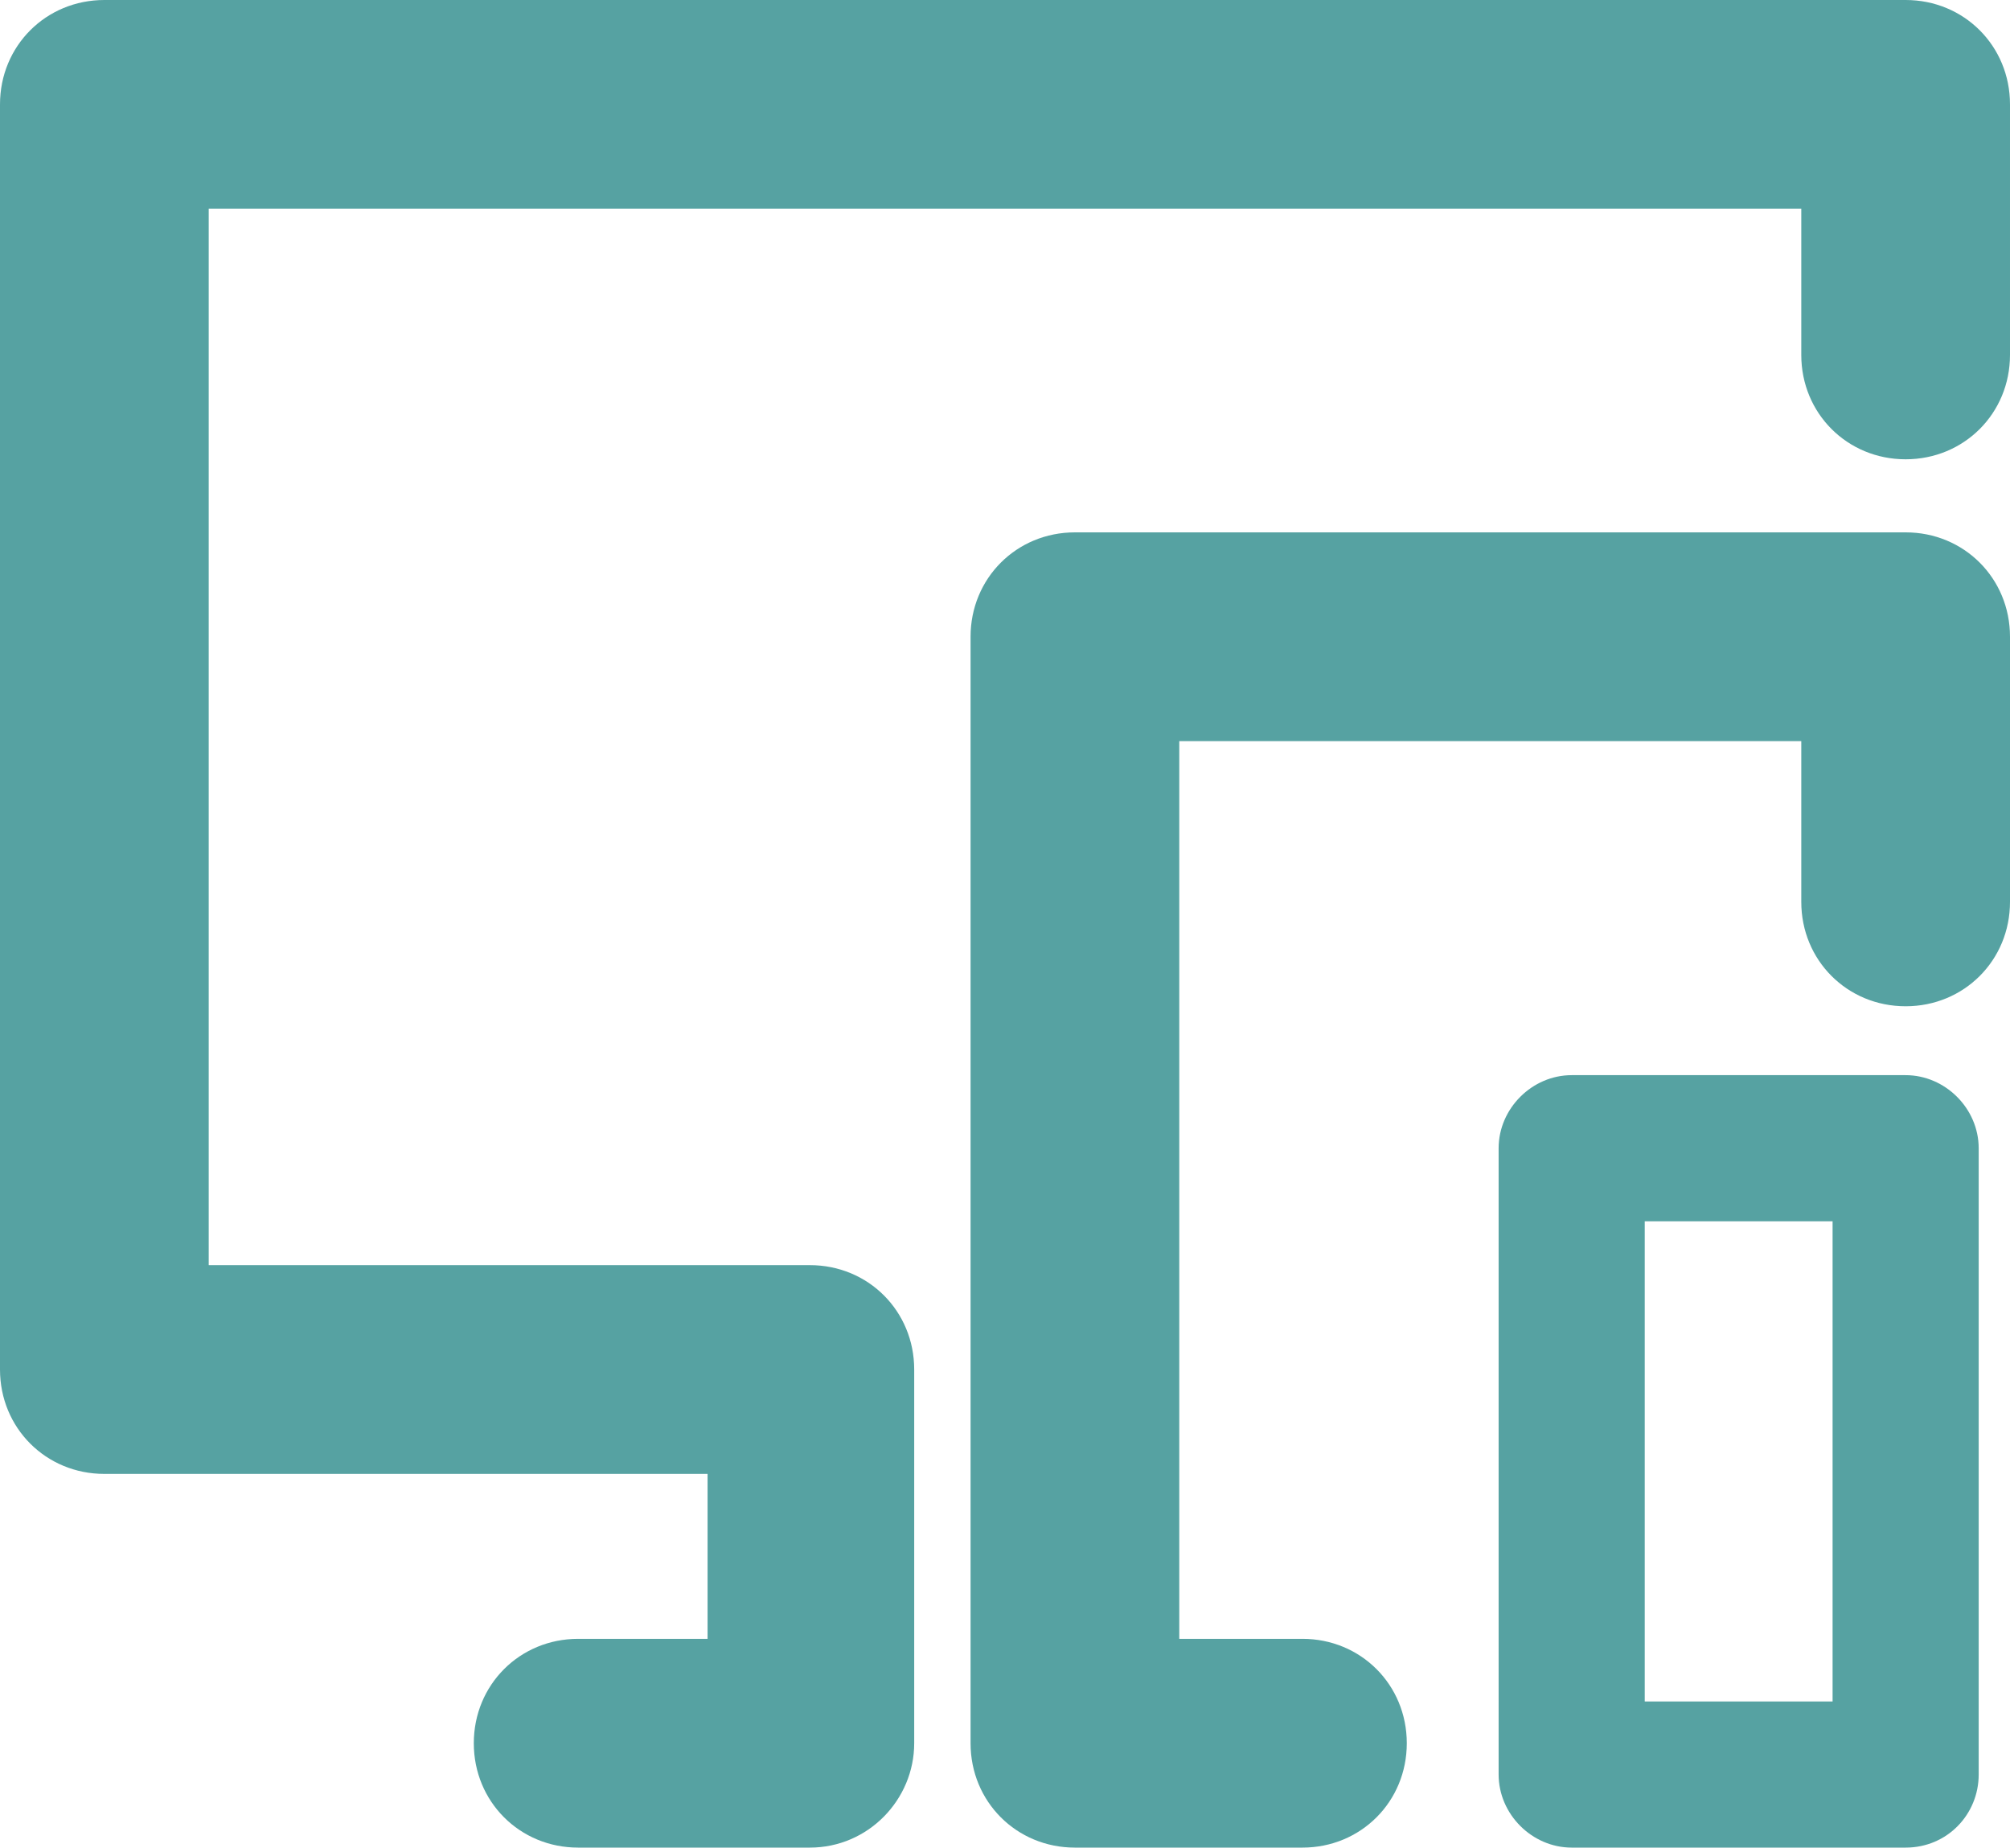 <?xml version="1.0" encoding="utf-8"?>
<!-- Generator: Adobe Illustrator 27.1.0, SVG Export Plug-In . SVG Version: 6.00 Build 0)  -->
<svg version="1.1" id="Layer_2_00000096770460128657462210000016809654312423460252_"
	 xmlns="http://www.w3.org/2000/svg" xmlns:xlink="http://www.w3.org/1999/xlink" x="0px" y="0px" viewBox="0 0 96.3 88.5"
	 style="enable-background:new 0 0 96.3 88.5;" xml:space="preserve">
<style type="text/css">
	.st0{fill:#56A2A2;}
</style>
<g id="Layer_1-2">
	<g>
		<path class="st0" d="M38.8,88.5H27.7c-2.8,0-5-2.2-5-5s2.2-5,5-5h6.2v-7.9H5c-2.8,0-5-2.2-5-5V5c0-2.8,2.2-5,5-5h86.3
			c2.8,0,5,2.2,5,5v12c0,2.8-2.2,5-5,5s-5-2.2-5-5v-7H10v50.6h28.8c2.8,0,5,2.2,5,5v17.9C43.8,86.2,41.6,88.5,38.8,88.5z"/>
		<path class="st0" d="M62.4,88.5H51.5c-2.8,0-5-2.2-5-5v-53c0-2.8,2.2-5,5-5h39.8c2.8,0,5,2.2,5,5v12.7c0,2.8-2.2,5-5,5s-5-2.2-5-5
			v-7.7H56.5v43h5.9c2.8,0,5,2.2,5,5S65.2,88.5,62.4,88.5z"/>
		<path class="st0" d="M91.3,88.5h-16c-1.9,0-3.5-1.6-3.5-3.5V55c0-1.9,1.6-3.5,3.5-3.5h16c1.9,0,3.5,1.6,3.5,3.5v30
			C94.8,86.9,93.3,88.5,91.3,88.5z M78.8,81.5h9v-23h-9V81.5z"/>
	</g>
</g>
</svg>
